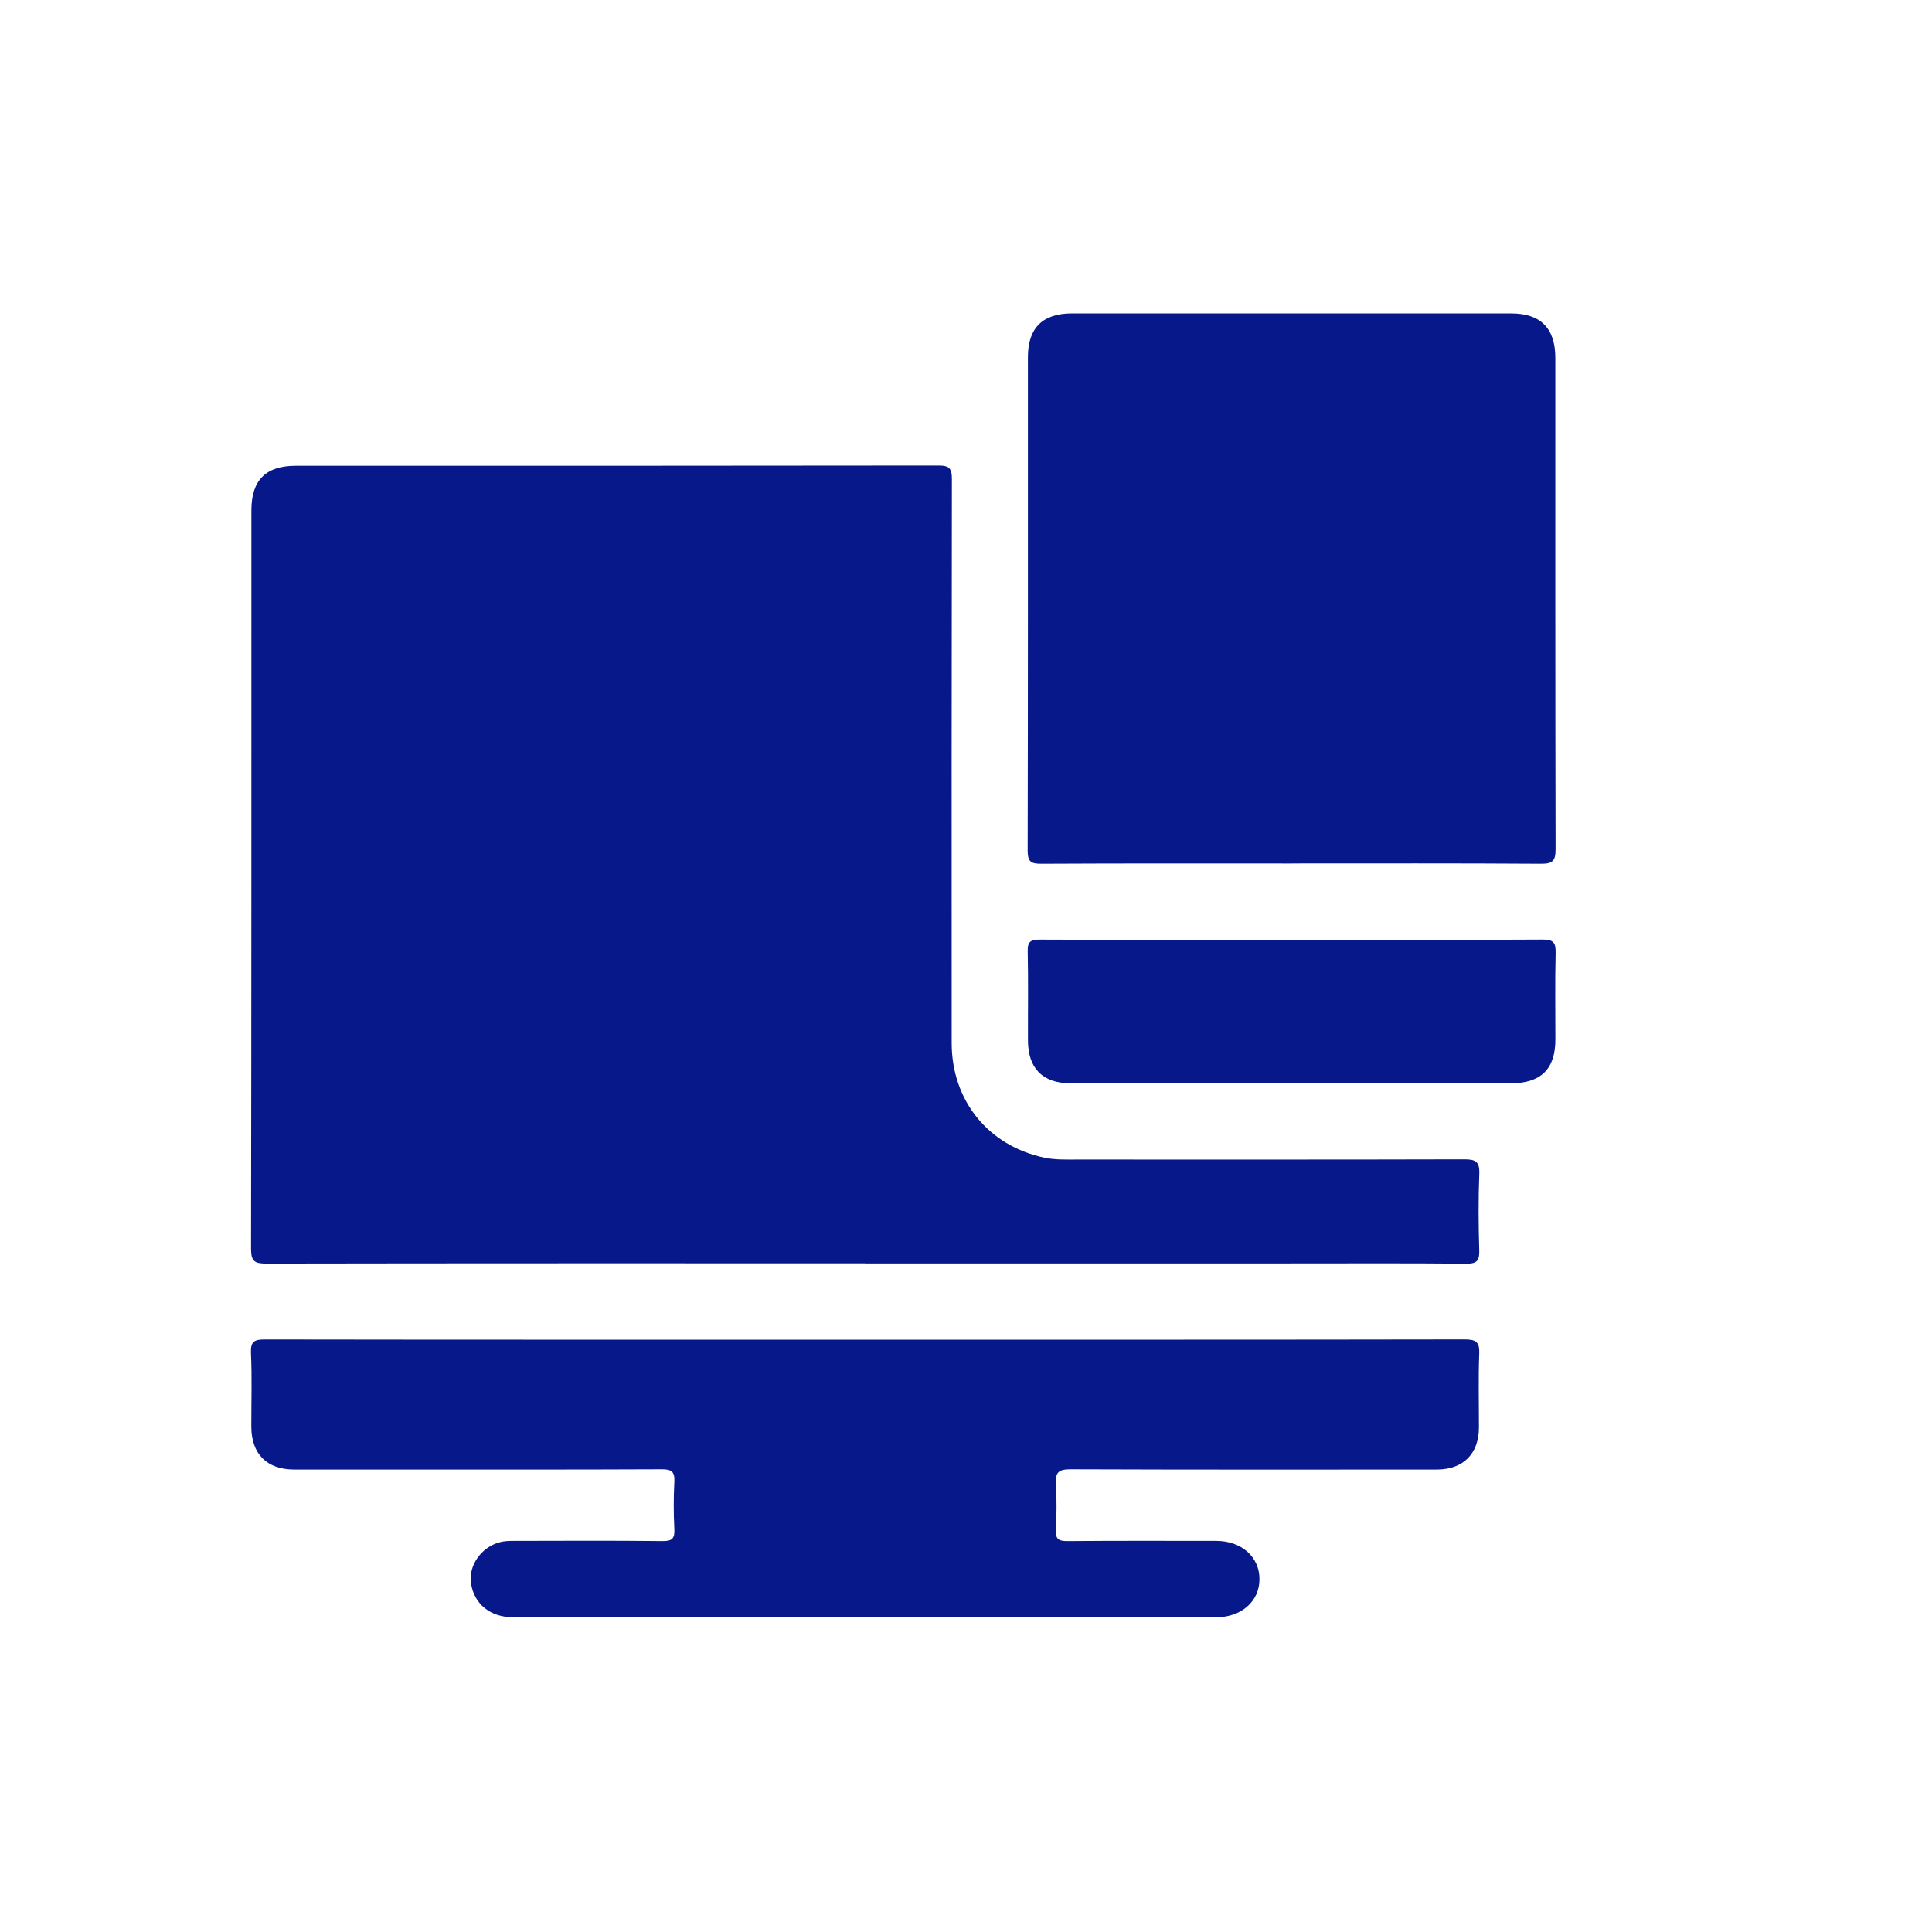 <svg width="77" height="77" viewBox="0 0 77 77" fill="none" xmlns="http://www.w3.org/2000/svg">
<g clip-path="url(#clip0_715_234)">
<path d="M34.48 50.349C26.529 50.349 18.578 50.345 10.626 50.359C10.163 50.359 10.005 50.288 10.005 49.772C10.023 39.961 10.017 30.15 10.019 20.339C10.019 19.142 10.588 18.565 11.781 18.563C20.323 18.563 28.868 18.565 37.41 18.553C37.837 18.553 37.939 18.673 37.937 19.089C37.925 26.583 37.925 34.077 37.929 41.571C37.929 43.867 39.394 45.668 41.62 46.138C42.053 46.229 42.496 46.213 42.935 46.213C48.077 46.213 53.221 46.219 58.363 46.205C58.812 46.205 58.975 46.298 58.957 46.782C58.916 47.796 58.924 48.812 58.955 49.827C58.967 50.239 58.87 50.367 58.434 50.363C56.083 50.341 53.731 50.353 51.38 50.353C45.746 50.353 40.114 50.353 34.48 50.353V50.349Z" fill="#07198A"/>
<path d="M51.481 34.415C48.15 34.415 44.819 34.407 41.49 34.425C41.073 34.427 40.957 34.329 40.957 33.9C40.971 27.342 40.967 20.781 40.967 14.222C40.967 13.069 41.557 12.49 42.721 12.49C48.554 12.49 54.388 12.49 60.221 12.49C61.402 12.49 61.987 13.08 61.987 14.267C61.987 20.793 61.983 27.317 61.997 33.843C61.997 34.303 61.888 34.427 61.42 34.425C58.107 34.403 54.792 34.413 51.479 34.413L51.481 34.415Z" fill="#07198A"/>
<path d="M34.471 53.392C42.438 53.392 50.404 53.396 58.371 53.382C58.826 53.382 58.975 53.483 58.954 53.957C58.916 54.937 58.944 55.918 58.942 56.9C58.938 57.941 58.314 58.567 57.267 58.569C52.395 58.571 47.524 58.577 42.654 58.559C42.176 58.559 42.056 58.697 42.083 59.146C42.119 59.752 42.113 60.363 42.083 60.971C42.064 61.331 42.178 61.422 42.534 61.42C44.514 61.404 46.491 61.41 48.471 61.412C49.479 61.412 50.198 62.05 50.196 62.937C50.196 63.823 49.475 64.457 48.467 64.457C39.13 64.457 29.792 64.457 20.457 64.457C19.542 64.457 18.896 63.932 18.772 63.103C18.666 62.4 19.175 61.664 19.918 61.465C20.095 61.418 20.284 61.412 20.469 61.412C22.449 61.408 24.427 61.398 26.406 61.42C26.794 61.424 26.896 61.313 26.876 60.939C26.845 60.315 26.843 59.687 26.876 59.063C26.898 58.664 26.778 58.556 26.376 58.559C22.756 58.575 19.136 58.569 15.516 58.569C14.248 58.569 12.979 58.571 11.711 58.569C10.636 58.565 10.02 57.945 10.016 56.867C10.014 55.886 10.047 54.904 10.002 53.925C9.98 53.449 10.148 53.384 10.569 53.384C18.536 53.396 26.502 53.392 34.469 53.392H34.471Z" fill="#07198A"/>
<path d="M51.485 37.458C54.816 37.458 58.148 37.466 61.479 37.447C61.912 37.445 62.009 37.569 61.999 37.982C61.971 39.13 61.991 40.281 61.989 41.431C61.989 42.61 61.412 43.177 60.194 43.177C55.392 43.181 50.591 43.177 45.788 43.177C44.739 43.177 43.691 43.185 42.644 43.175C41.544 43.163 40.973 42.573 40.969 41.468C40.965 40.285 40.985 39.1 40.959 37.917C40.949 37.525 41.077 37.447 41.445 37.449C44.792 37.464 48.14 37.458 51.489 37.458H51.485Z" fill="#07198A"/>
</g>
<defs>
<clipPath id="clip0_715_234">
<rect width="77" height="77" fill="white"/>
</clipPath>
</defs>
</svg>
